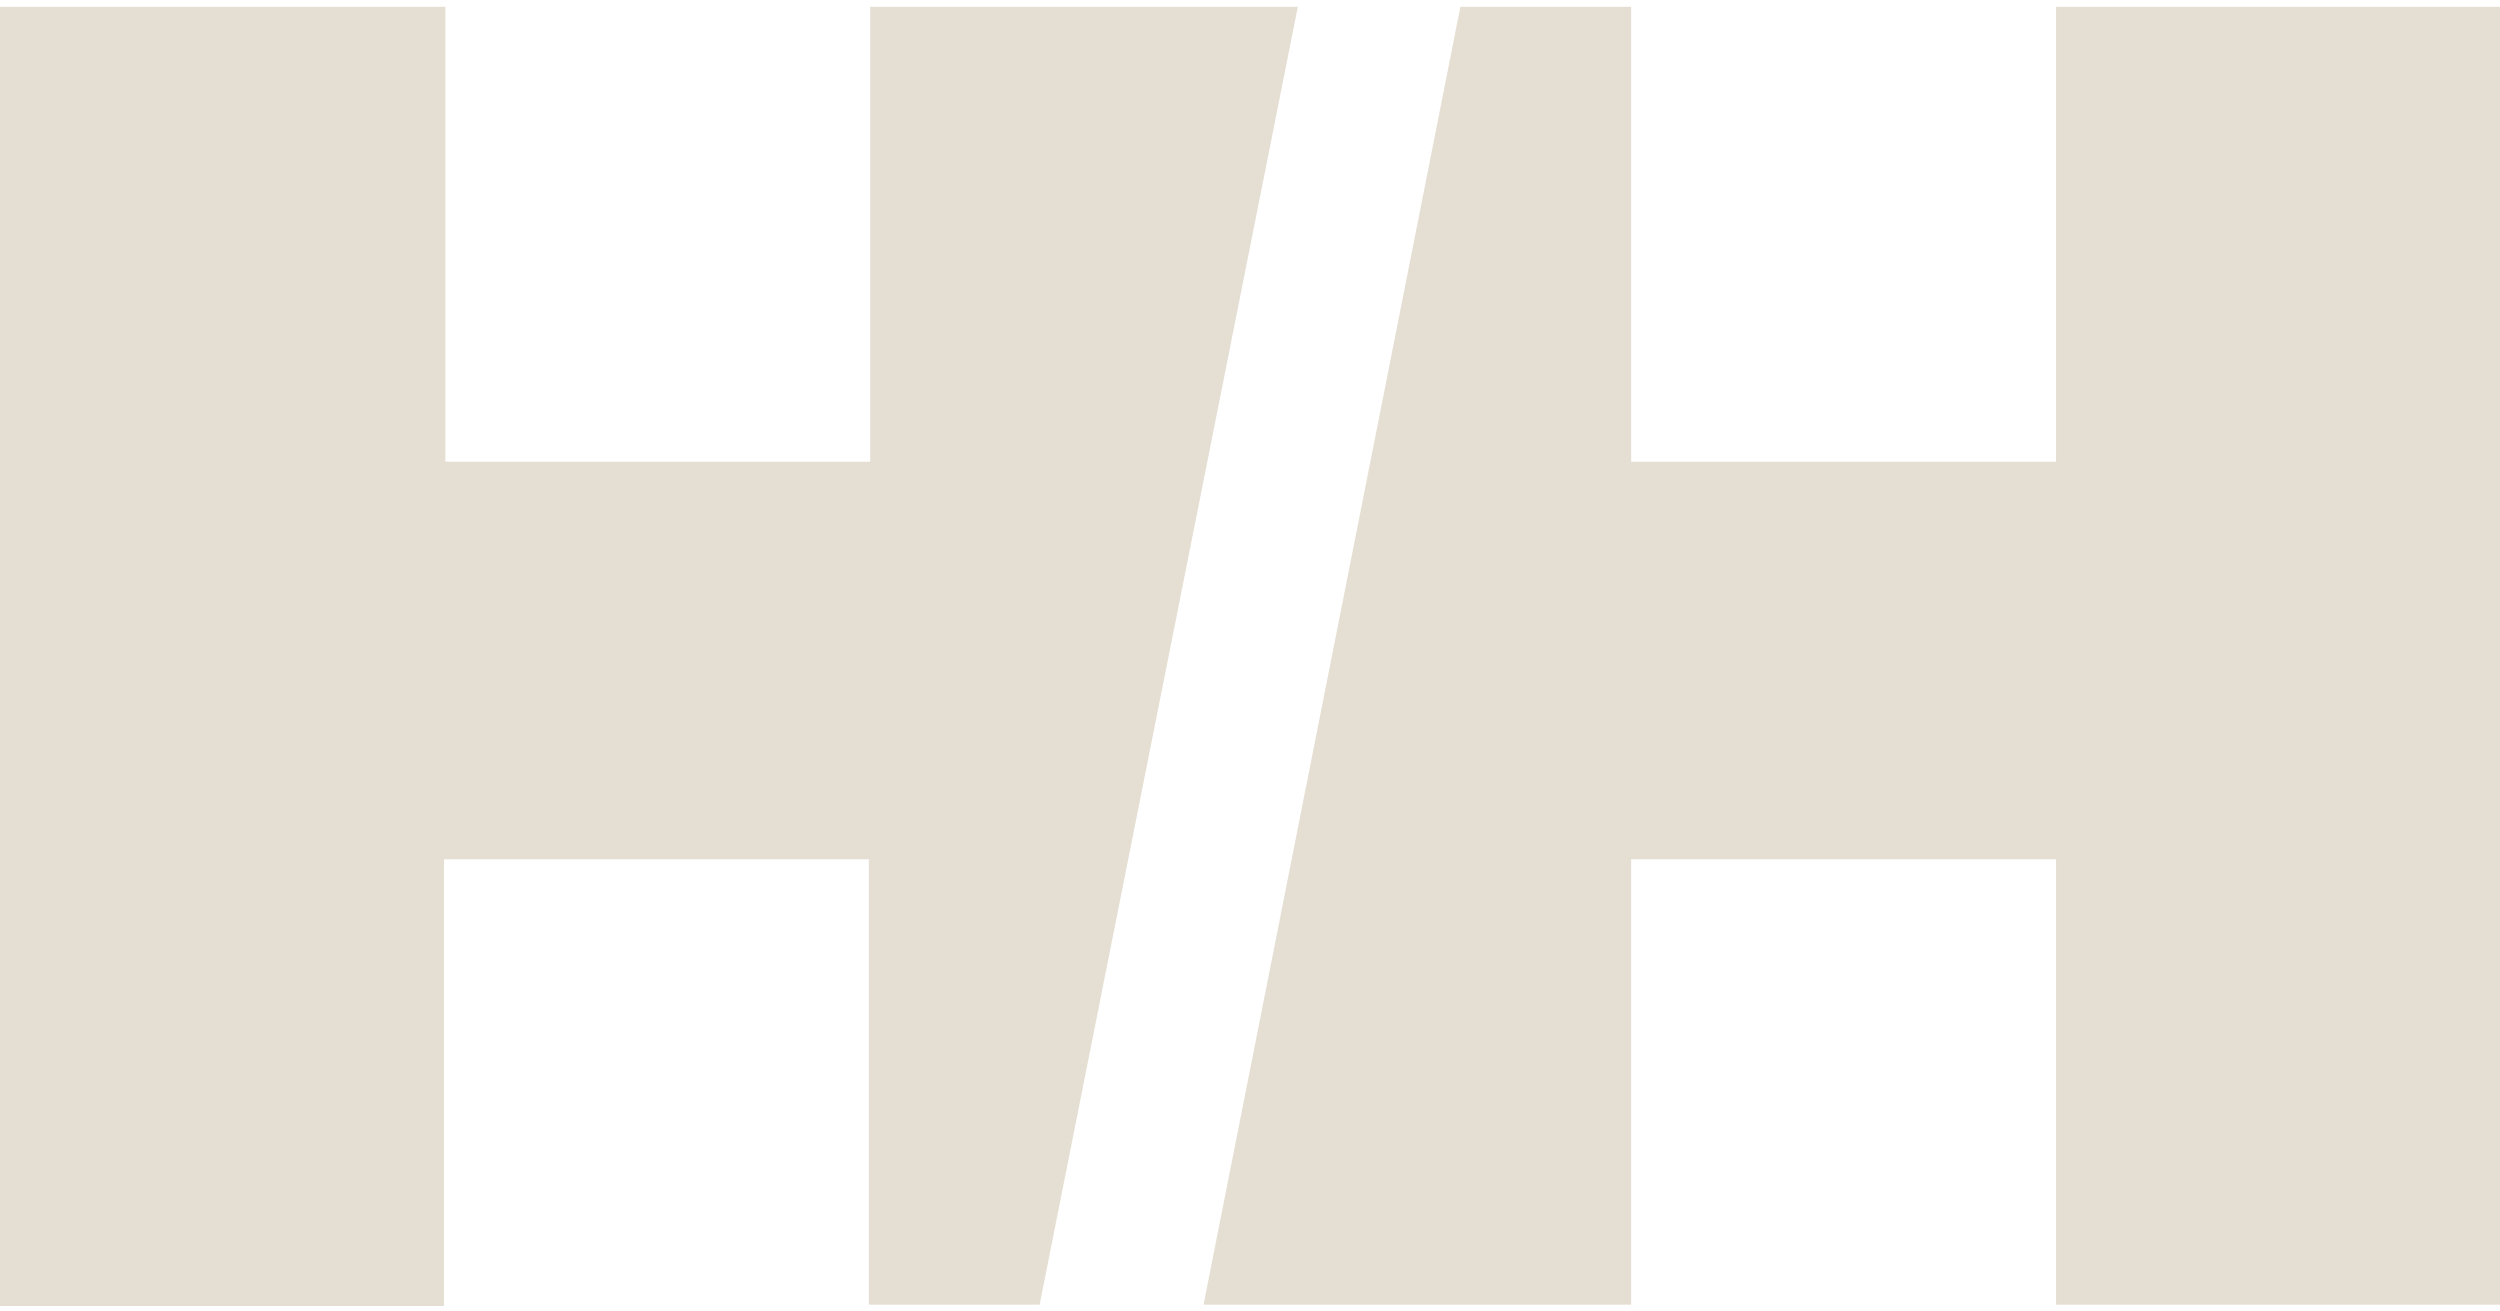 <?xml version="1.0" encoding="utf-8"?>
<!-- Generator: Adobe Illustrator 26.0.1, SVG Export Plug-In . SVG Version: 6.00 Build 0)  -->
<svg version="1.1" id="レイヤー_1" xmlns="http://www.w3.org/2000/svg" xmlns:xlink="http://www.w3.org/1999/xlink" x="0px"
	 y="0px" viewBox="0 0 183 96" style="enable-background:new 0 0 183 96;" xml:space="preserve">
<style type="text/css">
	.st0{fill:#E5DFD3;}
</style>
<g id="グループ_548" transform="translate(0 0)">
	<path id="パス_81" class="st0" d="M150.5,0.5v33.3h-31.1V0.5h-12.5L88.1,95.5h31.3V62.9h31.1v32.6H183V0.5H150.5z M63.7,0.5v33.3
		H32.6V0.5H0v95.1h32.5V62.9h31.1v32.6h12.5L95,0.5H63.7z"/>
</g>
</svg>
